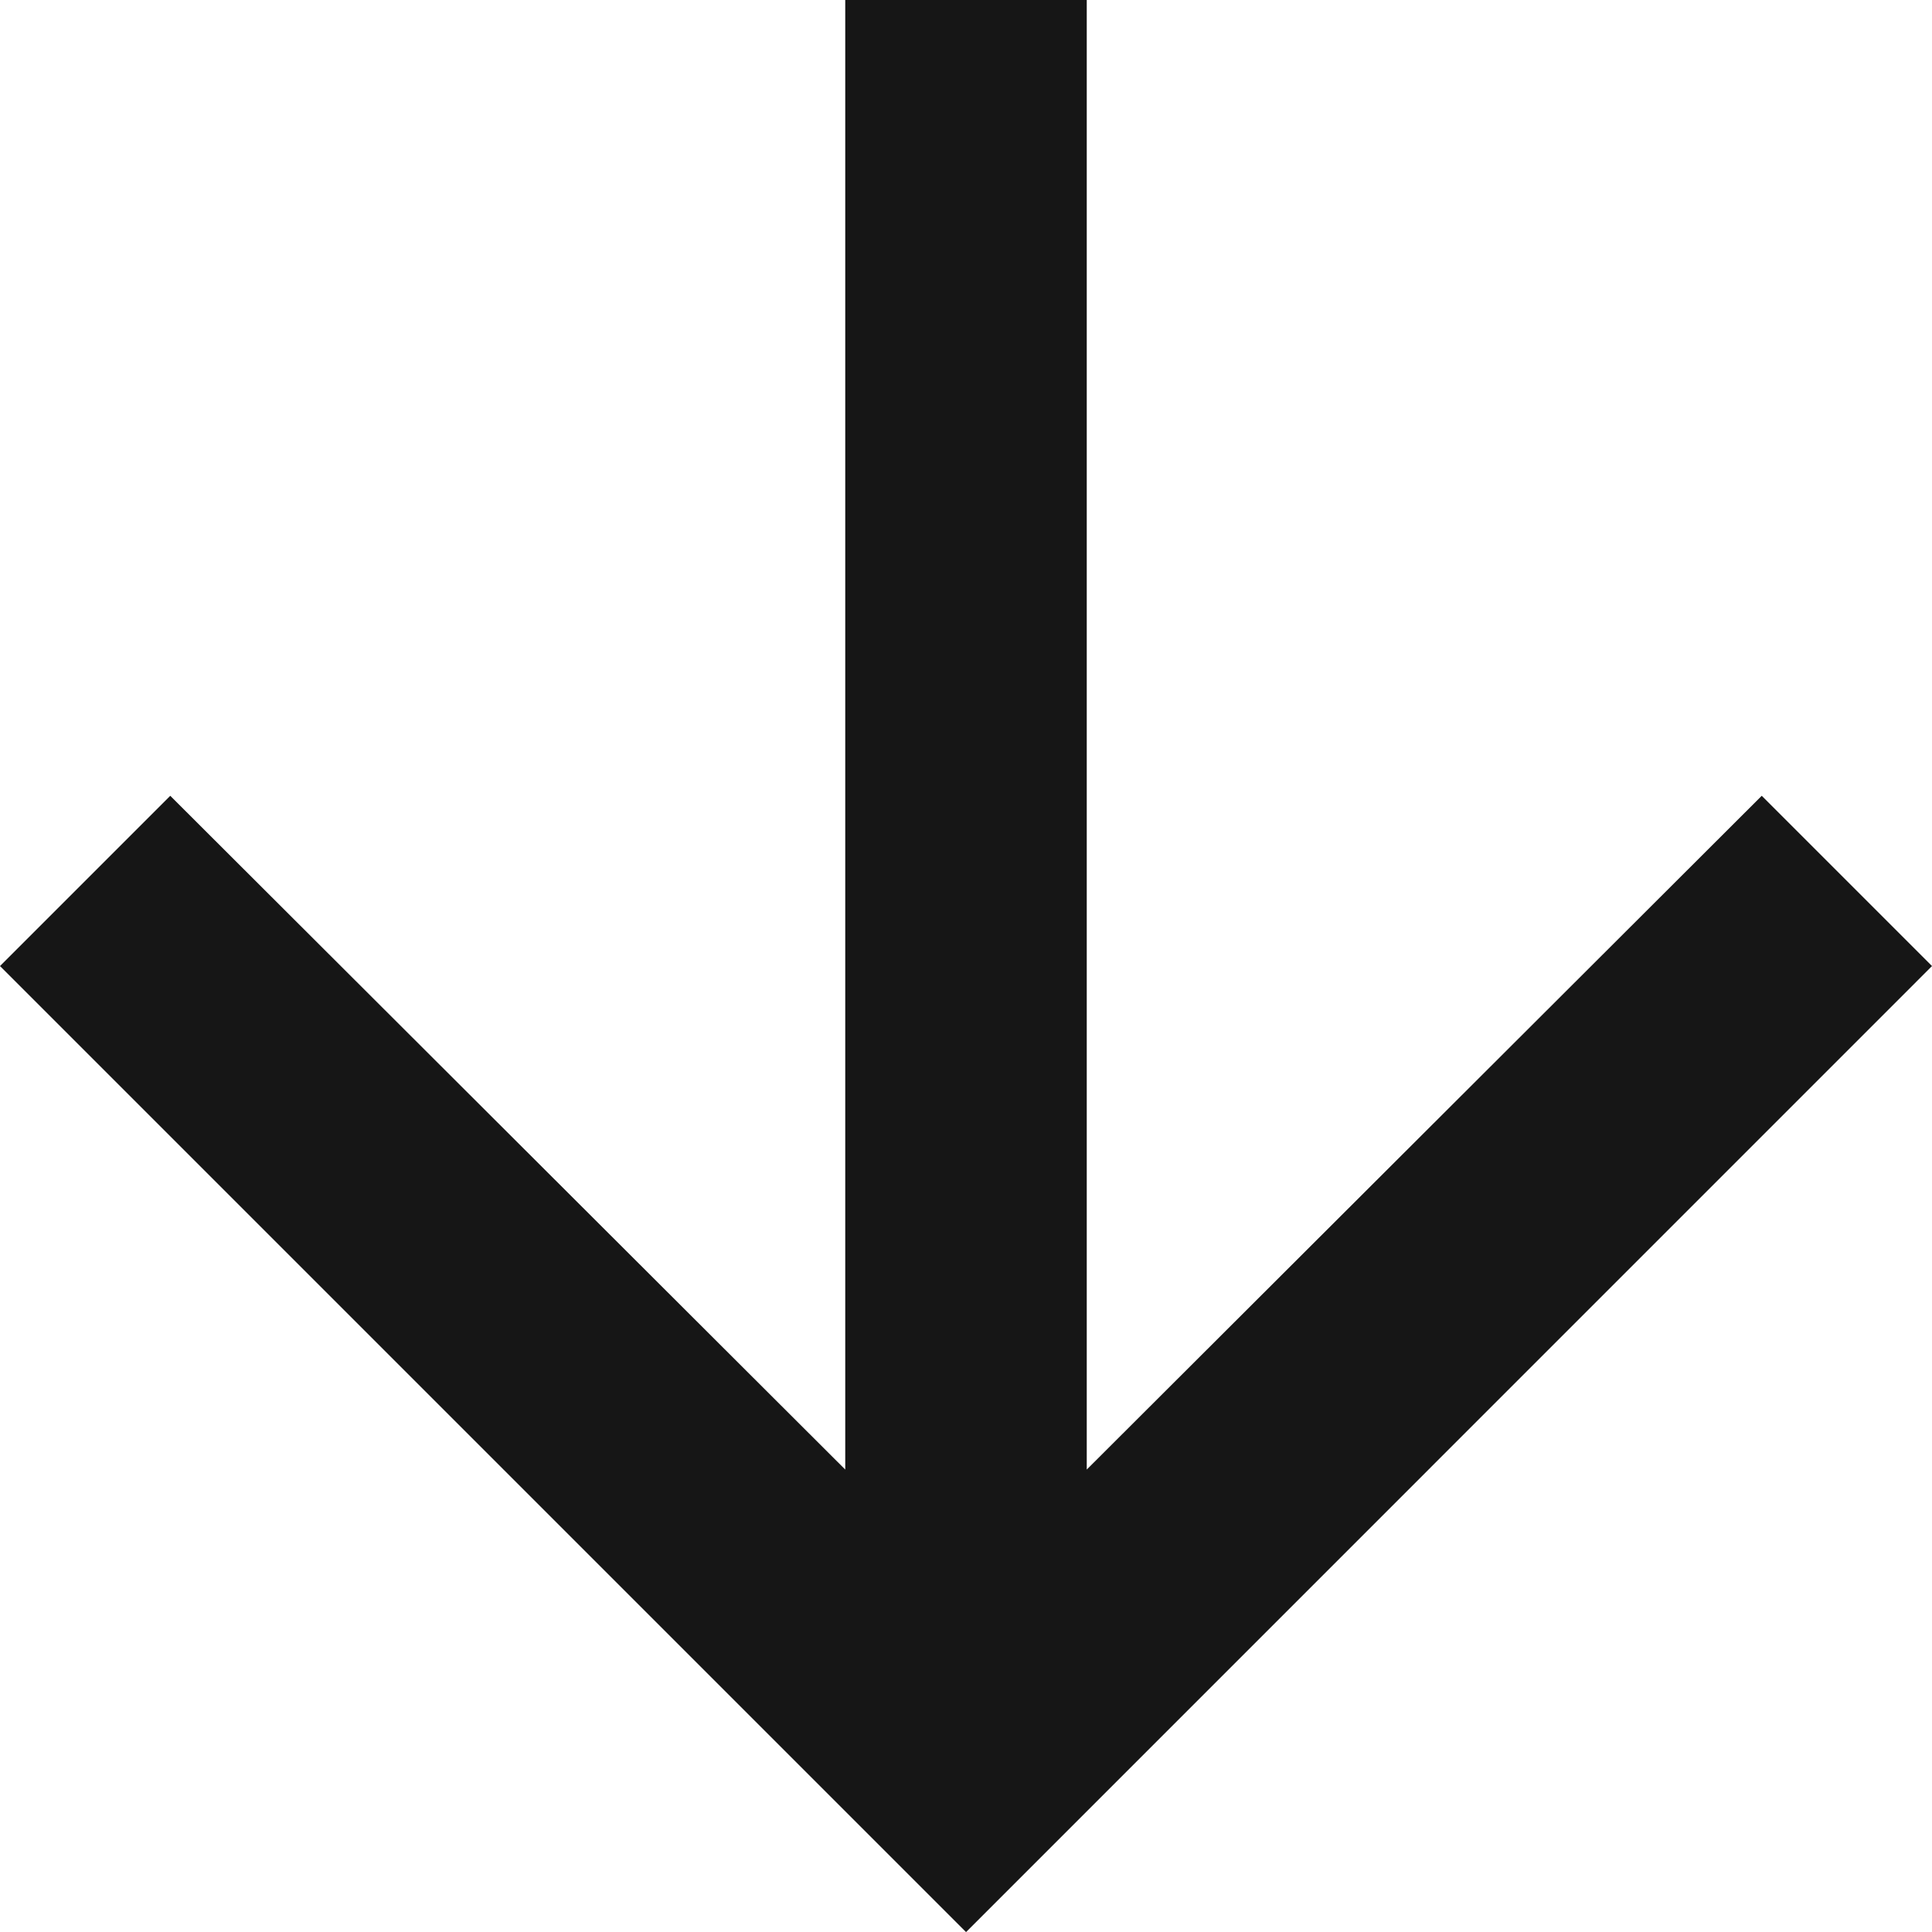 <svg xmlns="http://www.w3.org/2000/svg" width="18.871" height="18.871" viewBox="0 0 18.871 18.871">
  <path id="Icon_material-arrow-forward" data-name="Icon material-arrow-forward" d="M15.436,6,13.773,7.663l6.581,6.593H6v2.359H20.354l-6.581,6.593,1.663,1.663,9.436-9.436Z" transform="translate(24.871 -6) rotate(90)" fill="#161616"/>
</svg>
